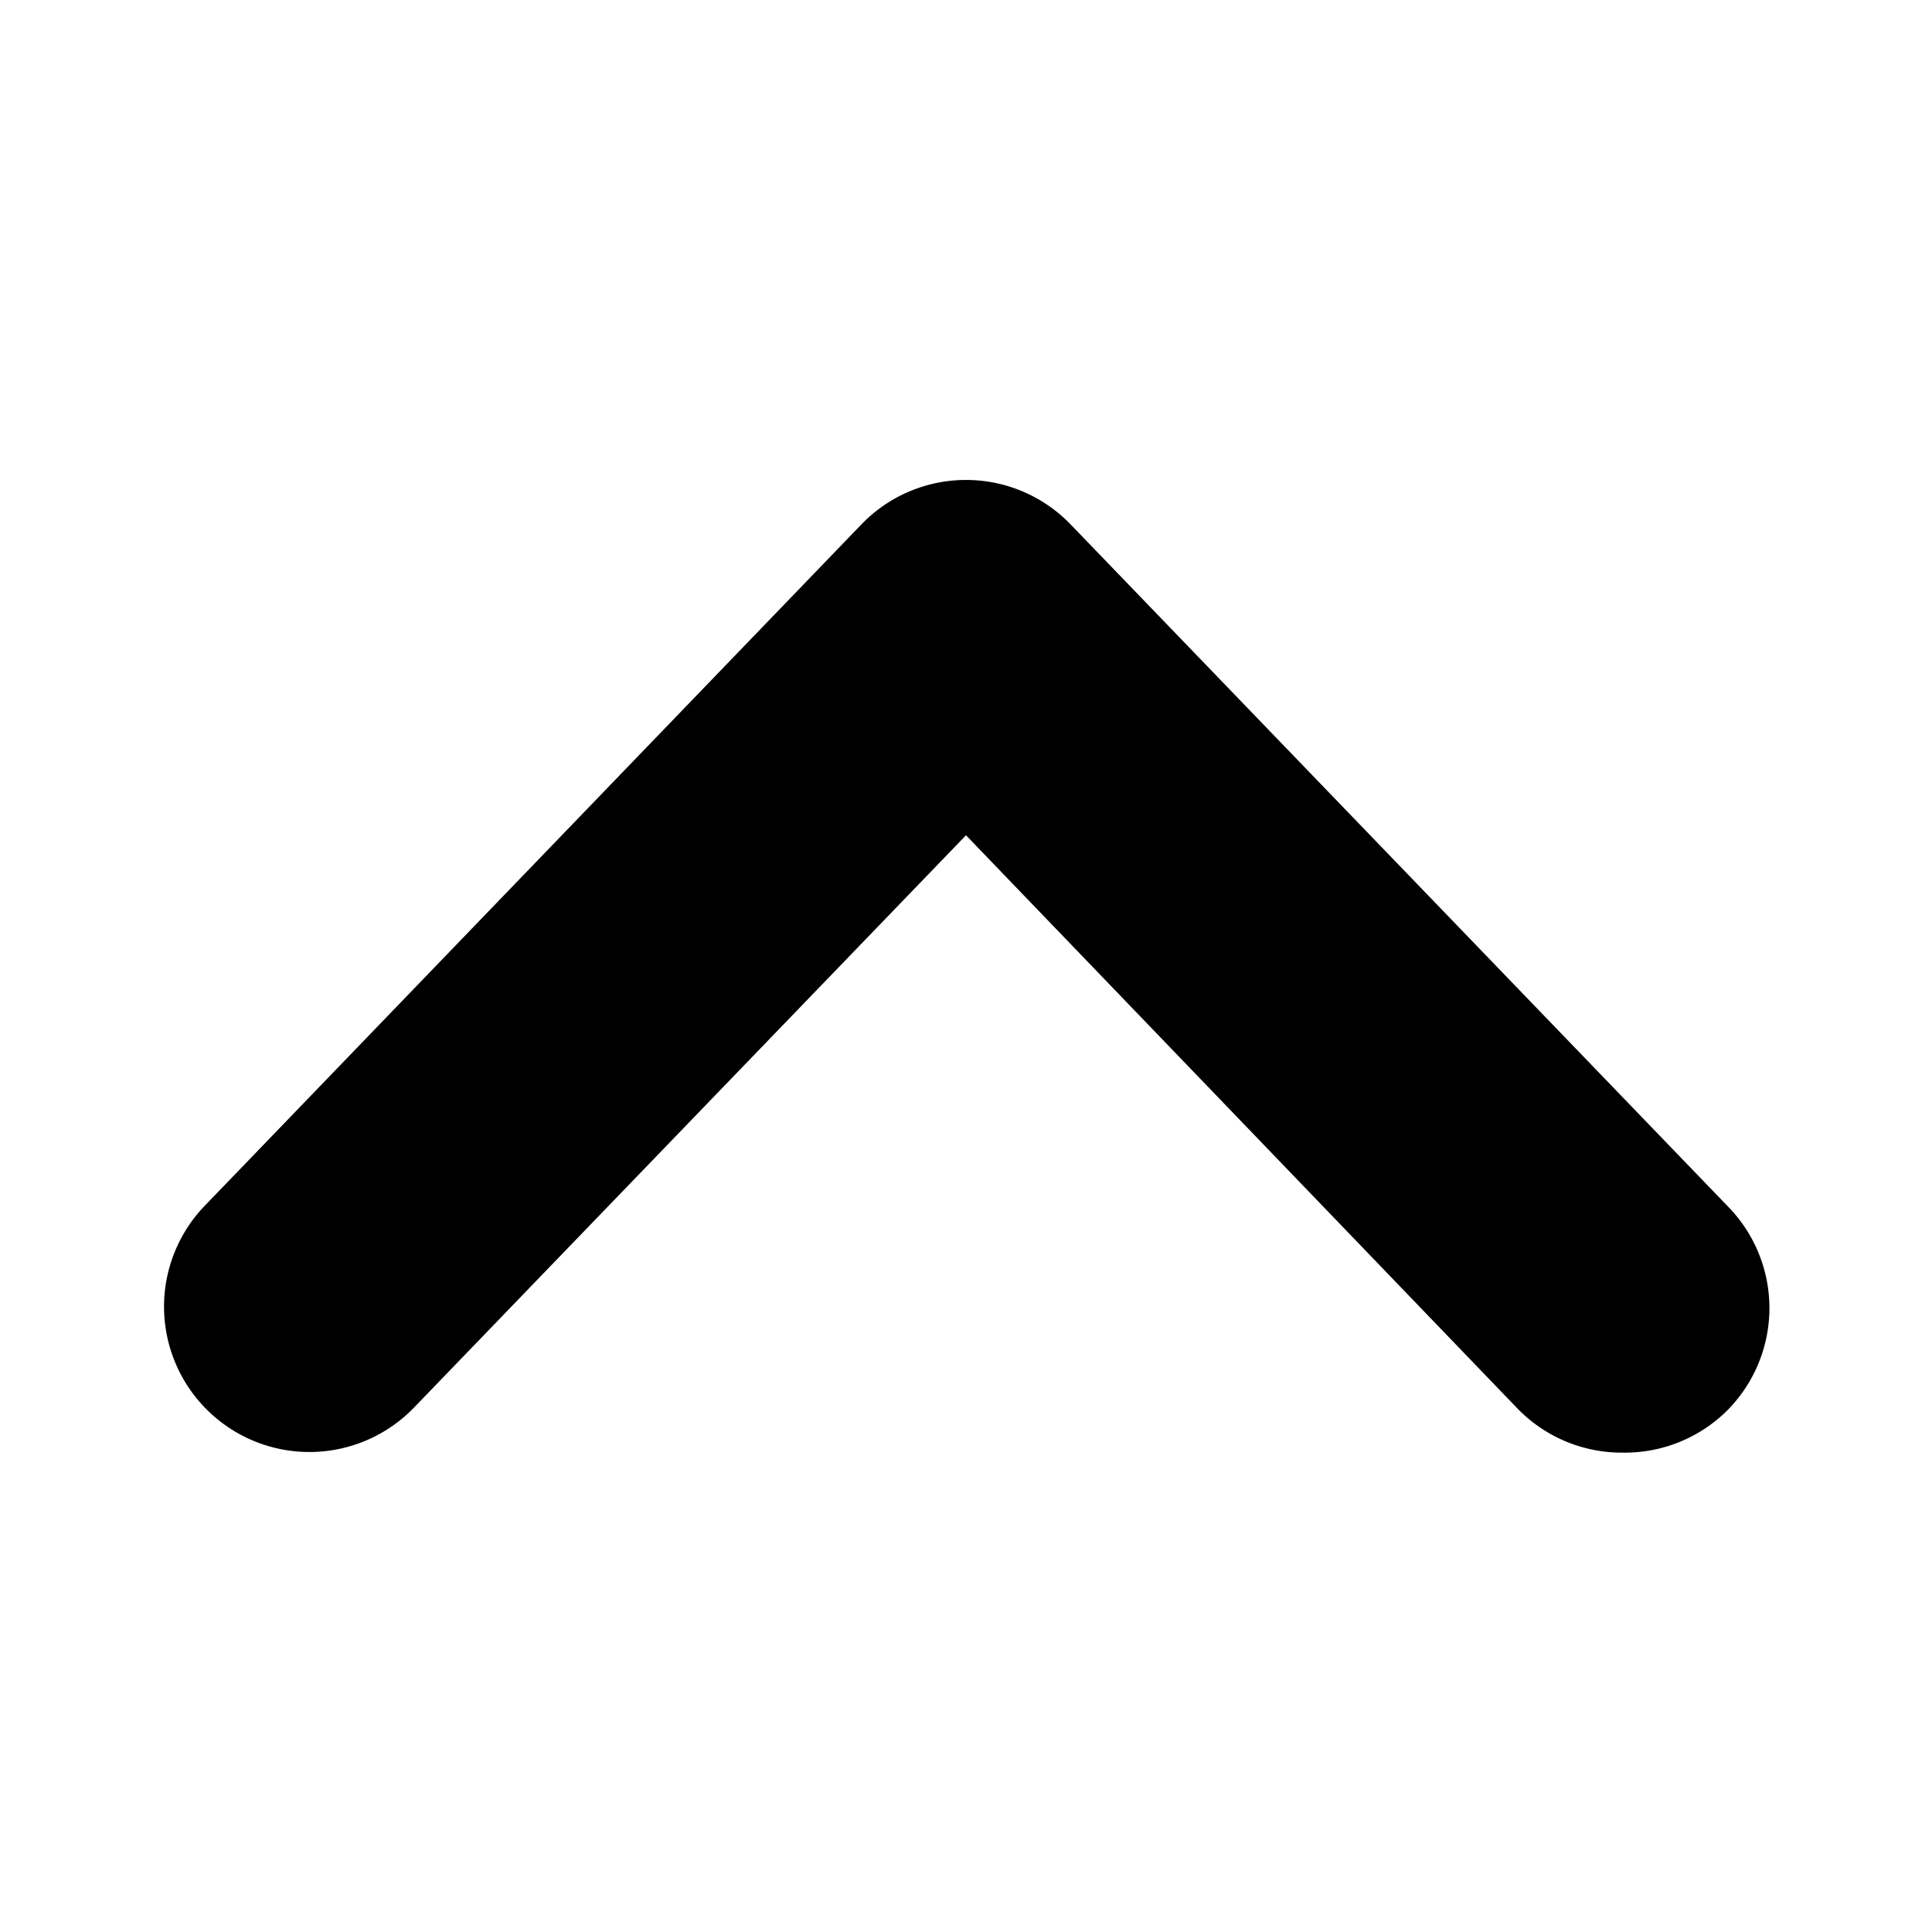 <svg xmlns="http://www.w3.org/2000/svg" xmlns:xlink="http://www.w3.org/1999/xlink" viewBox="0 0 13.3 13.3"><defs><style>.a{fill:none;}.b{clip-path:url(#a);}</style><clipPath id="a" transform="translate(0 0)"><rect class="a" width="13.25" height="13.25"/></clipPath></defs><rect class="a" width="13.3" height="13.3"/><g class="b"><path d="m11.17 10a1 1 0 0 1-.72-.3l-3.8-3.95l-3.8 3.94A1 1 0 0 1 1.41 8.3l4.52-4.69a1 1 0 0 1 1.44 0l4.52 4.69a1 1 0 0 1 0 1.41a1 1 0 0 1-.72.29z" transform="translate(0 0)"/></g></svg>